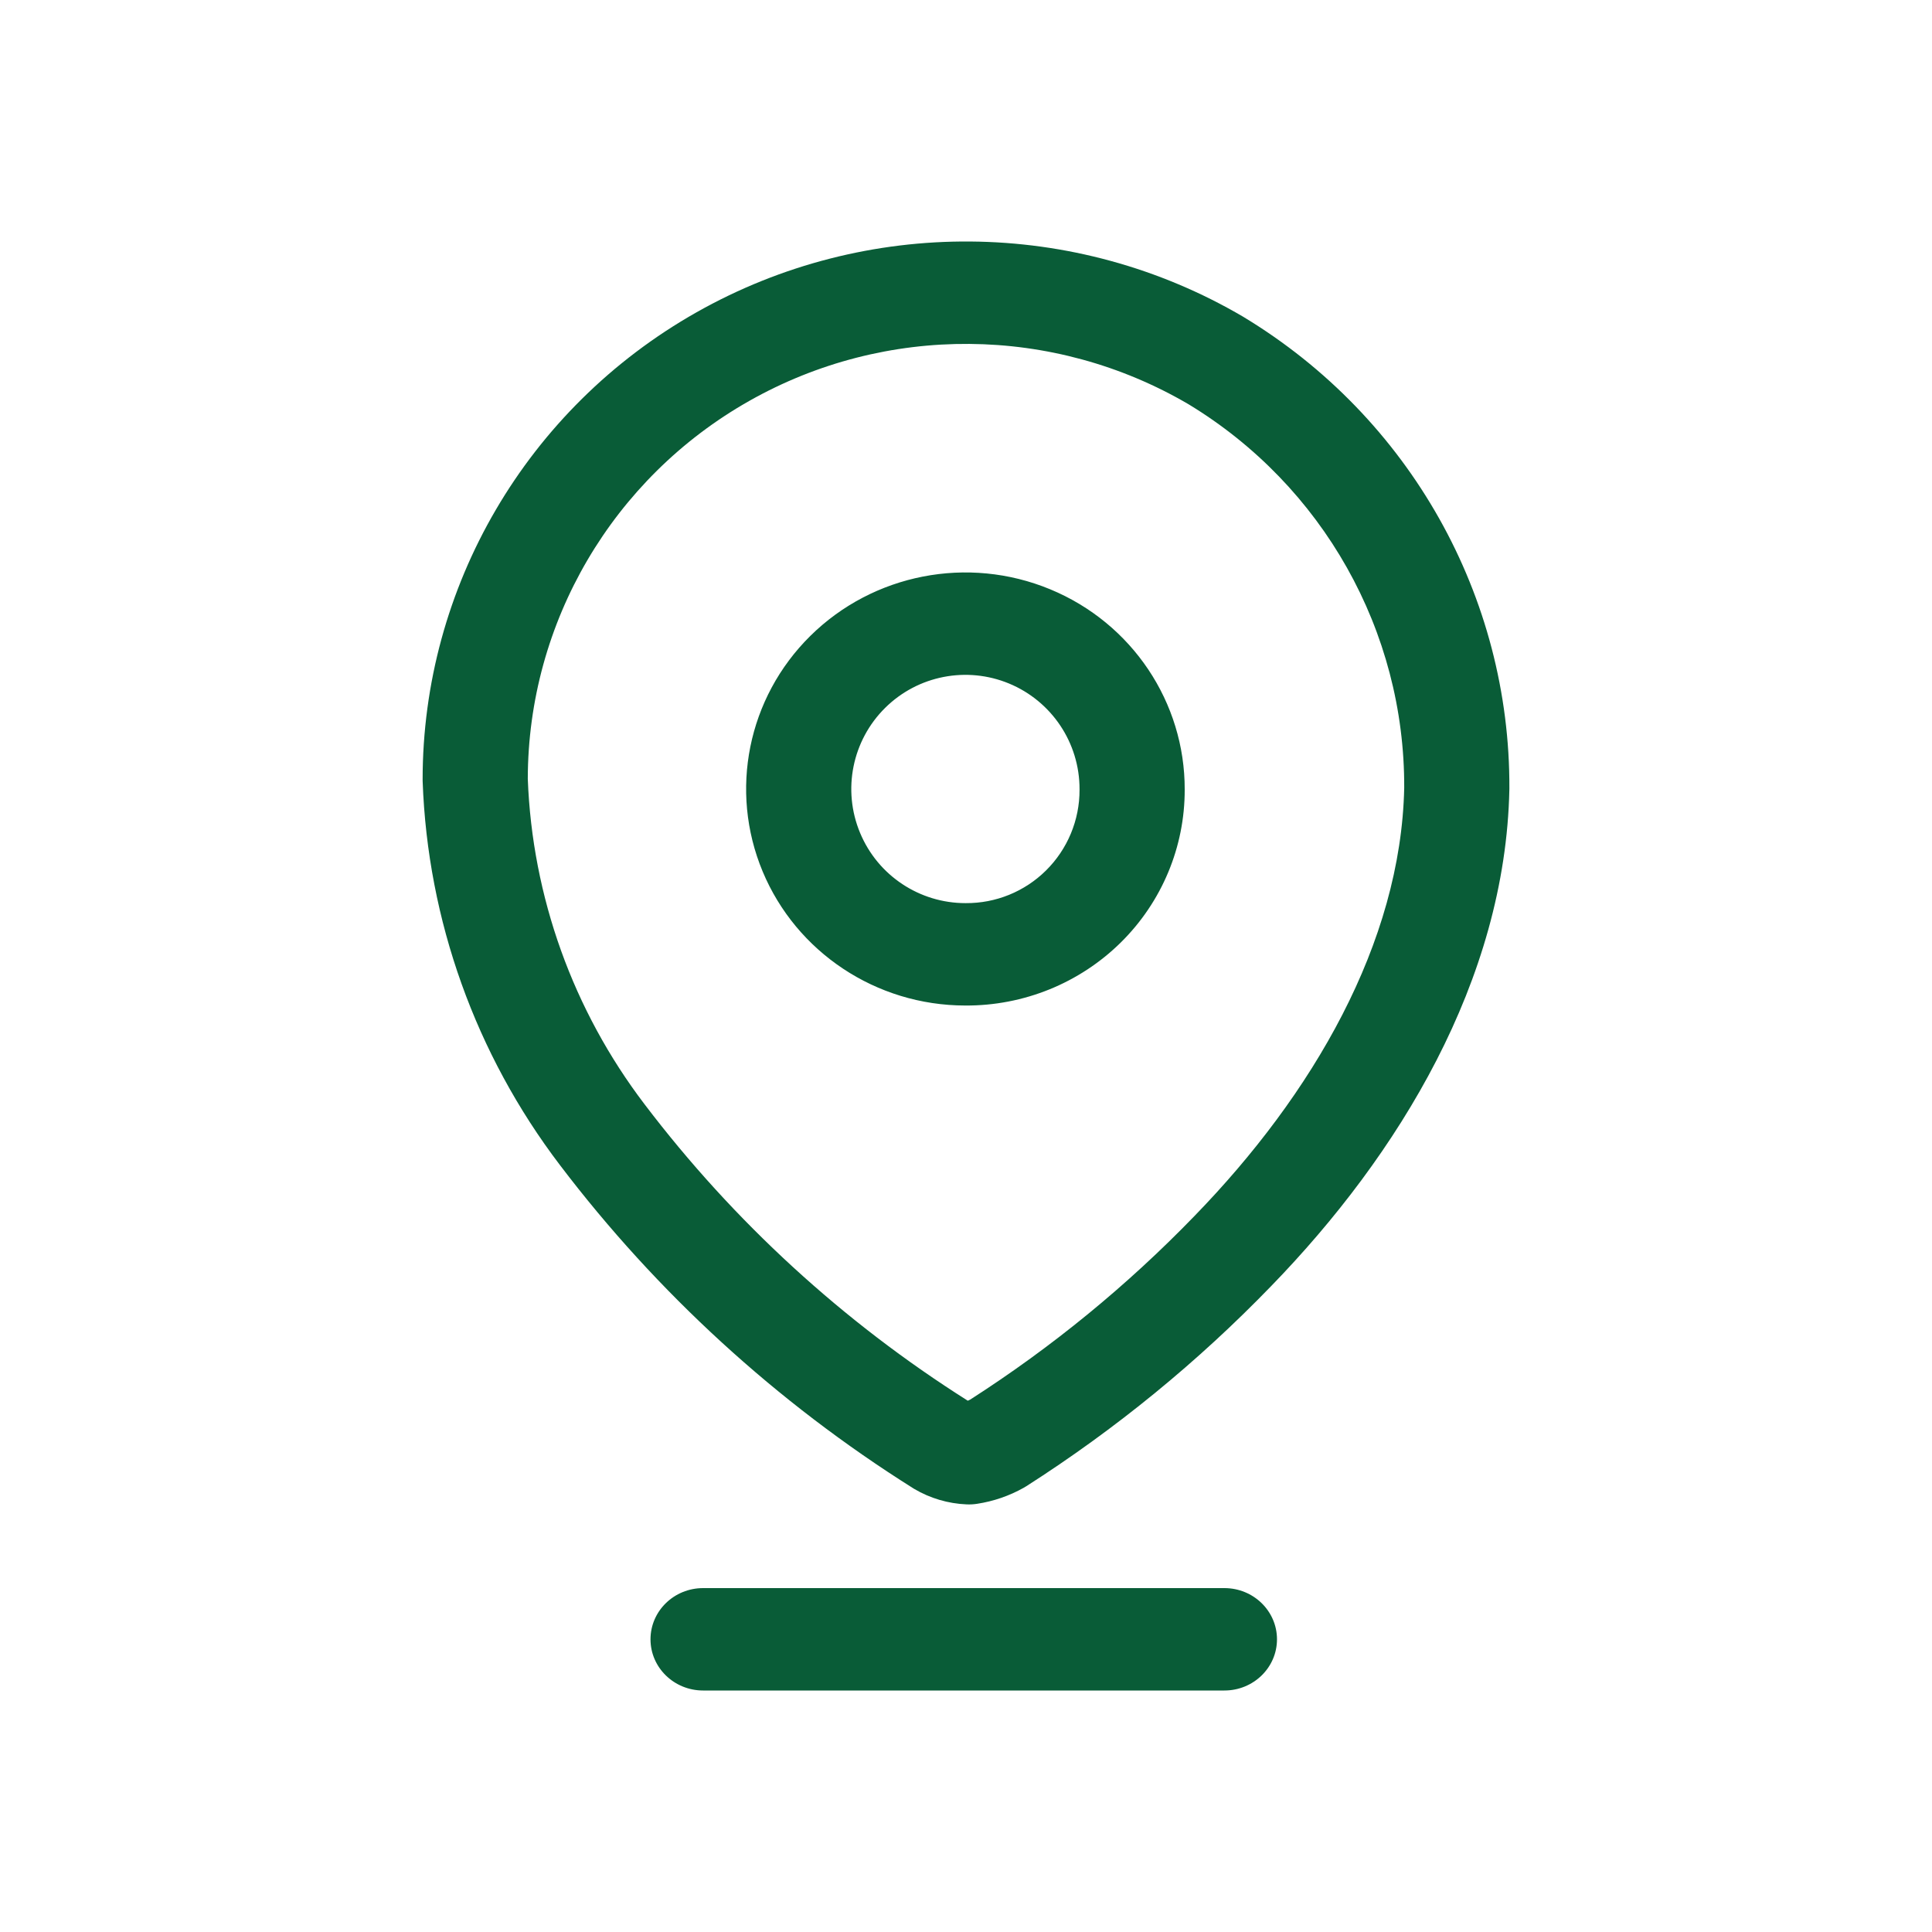 <svg width="120" height="120" viewBox="0 0 120 120" fill="none" xmlns="http://www.w3.org/2000/svg">
<path fill-rule="evenodd" clip-rule="evenodd" d="M77.218 19.675C66.772 13.541 53.801 13.436 43.255 19.402C32.716 25.365 26.243 36.455 26.25 48.433C26.25 48.469 26.251 48.506 26.252 48.542C26.562 57.158 29.537 65.477 34.782 72.369C40.811 80.307 48.238 87.105 56.707 92.431L56.785 92.479C57.769 93.061 58.889 93.392 60.042 93.44C60.256 93.449 60.471 93.438 60.683 93.405C61.708 93.25 62.693 92.91 63.59 92.405C63.643 92.375 63.696 92.344 63.747 92.311C69.29 88.769 74.395 84.596 78.957 79.878C86.85 71.75 93.51 60.904 93.749 49.032L93.75 48.985C93.808 37.055 87.568 25.938 77.255 19.698L77.218 19.675ZM46.537 24.902C55.014 20.106 65.424 20.186 73.826 25.111C82.161 30.164 87.257 39.191 87.218 48.931C87.014 58.593 81.513 67.989 74.208 75.51L74.203 75.516C70.016 79.846 65.336 83.677 60.258 86.933C60.21 86.958 60.161 86.98 60.111 87.001C52.366 82.106 45.565 75.87 40.035 68.588C35.592 62.752 33.057 55.694 32.782 48.375C32.796 38.646 38.062 29.697 46.537 24.902ZM54.982 43.963C57.018 41.951 60.05 41.369 62.674 42.455C65.307 43.545 67.062 46.127 67.052 49.031V49.053C67.059 50.946 66.301 52.751 64.967 54.069C63.635 55.386 61.841 56.108 59.987 56.095L59.964 56.095C57.13 56.095 54.532 54.399 53.421 51.732C52.306 49.056 52.935 45.986 54.982 43.963ZM65.229 36.602C60.116 34.486 54.23 35.644 50.328 39.5C46.437 43.346 45.281 49.115 47.367 54.123C49.456 59.135 54.408 62.45 59.952 62.455C63.586 62.477 67.065 61.058 69.621 58.533C72.174 56.01 73.594 52.591 73.584 49.042C73.599 43.636 70.328 38.712 65.229 36.602ZM76.05 98.64C77.854 98.64 79.316 100.064 79.316 101.82C79.316 103.577 77.854 105 76.05 105H43.67C41.866 105 40.404 103.577 40.404 101.82C40.404 100.064 41.866 98.64 43.67 98.64H76.05Z" fill="#095C37"/>
</svg>
